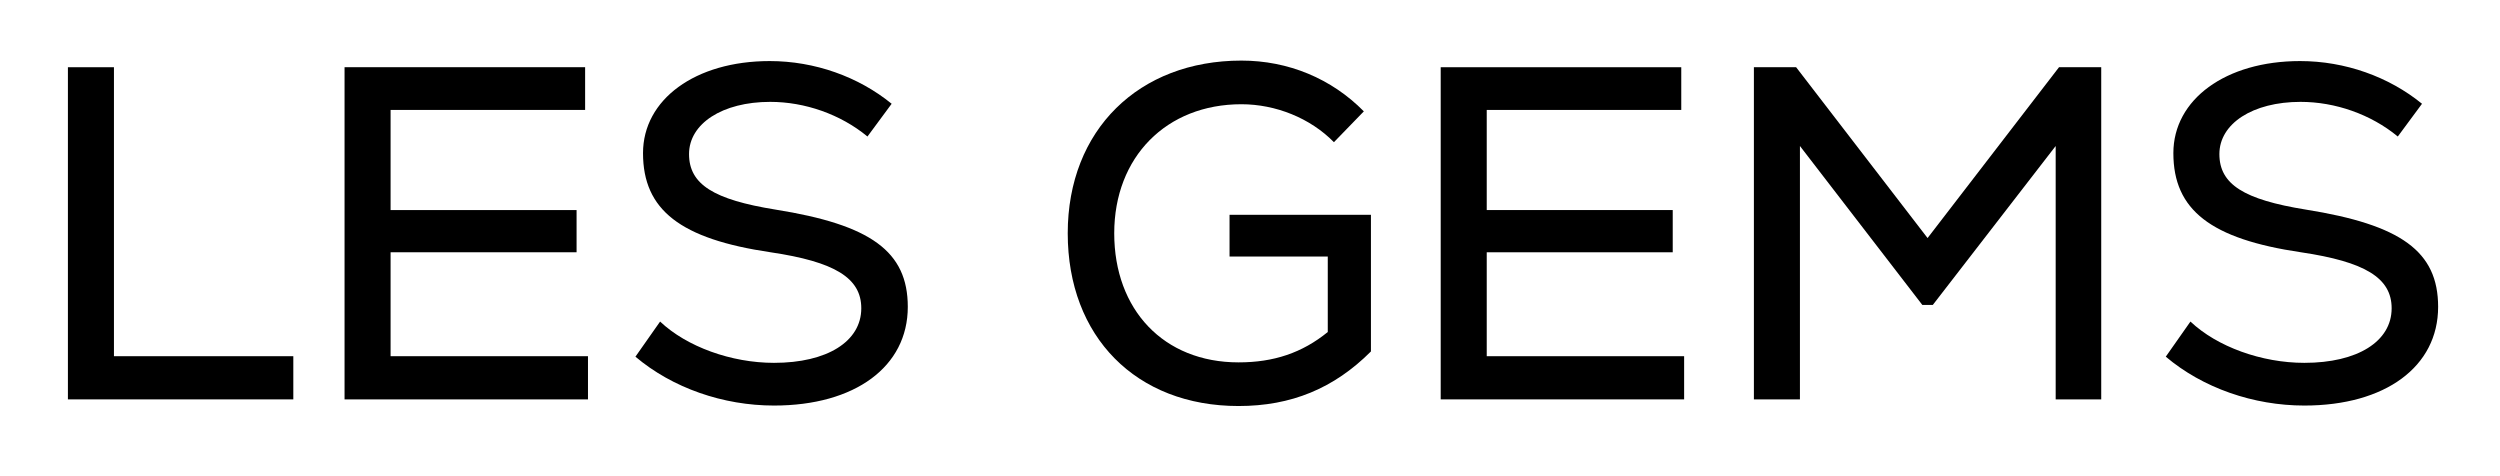 <svg viewBox="0 0 2465 469" xmlns="http://www.w3.org/2000/svg" data-sanitized-data-name="Laag 1" data-name="Laag 1" id="Laag_1">
  <defs>
    <style>
      .cls-1 {
        fill: #000;
        stroke-width: 0px;
      }
    </style>
  </defs>
  <path d="M66.96,66.29h45.39v284.93h176.86v42.57H66.96V66.29Z" class="cls-1"></path>
  <path d="M579.75,351.22v42.57h-240.02V66.29h237.2v42.11h-191.81v98.71h183.39v41.64h-183.39v102.47h194.63Z" class="cls-1"></path>
  <path d="M626.54,351.68l24.32-34.62c26.21,24.8,70.18,40.71,112.29,40.71,52.39,0,86.08-21.06,86.08-53.81,0-29.94-26.2-45.84-89.36-55.21-88.9-13.1-125.85-41.64-125.85-97.78,0-52.87,51.46-90.76,124.92-90.76,44.44,0,87.48,15.43,120.23,42.1l-23.85,32.29c-26.67-21.99-61.76-34.16-95.92-34.16-47.24,0-80.01,21.52-80.01,51.46s24.34,44.91,85.15,54.74c94.05,14.99,130.54,41.18,130.54,95.92,0,58.94-51.94,97.31-131.94,97.31-50.06,0-100.13-17.3-136.62-48.19Z" class="cls-1"></path>
  <path d="M1351.74,211.79v134.74c-36.49,36.49-78.59,53.81-130.53,53.81-101.05,0-168.43-68.31-168.43-170.31s70.18-170.29,171.24-170.29c46.32,0,88.9,17.77,120.72,50.06l-29.49,30.4c-23.39-23.85-57.54-37.42-91.23-37.42-73.91,0-125.39,51.94-125.39,127.25s48.66,127.27,122.59,127.27c34.62,0,62.69-9.35,87.96-29.94v-74.39h-96.85v-41.18h139.42Z" class="cls-1"></path>
  <path d="M1660.55,351.22v42.57h-240.02V66.29h237.2v42.11h-191.81v98.71h183.39v41.64h-183.39v102.47h194.63Z" class="cls-1"></path>
  <path d="M2071.81,66.29v327.5h-44.91v-249.84l-121.17,156.74h-10.3l-120.7-156.74v249.84h-45.39V66.29h41.64l129.6,168.43,129.6-168.43h41.64Z" class="cls-1"></path>
  <path d="M2135.46,351.68l24.32-34.62c26.2,24.8,70.18,40.71,112.28,40.71,52.41,0,86.1-21.06,86.1-53.81,0-29.94-26.21-45.84-89.37-55.21-88.89-13.1-125.85-41.64-125.85-97.78,0-52.87,51.46-90.76,124.92-90.76,44.44,0,87.48,15.43,120.24,42.1l-23.87,32.29c-26.67-21.99-61.76-34.16-95.91-34.16-47.26,0-80.01,21.52-80.01,51.46s24.32,44.91,85.15,54.74c94.03,14.99,130.53,41.18,130.53,95.92,0,58.94-51.94,97.31-131.94,97.31-50.05,0-100.11-17.3-136.6-48.19Z" class="cls-1"></path>
</svg>